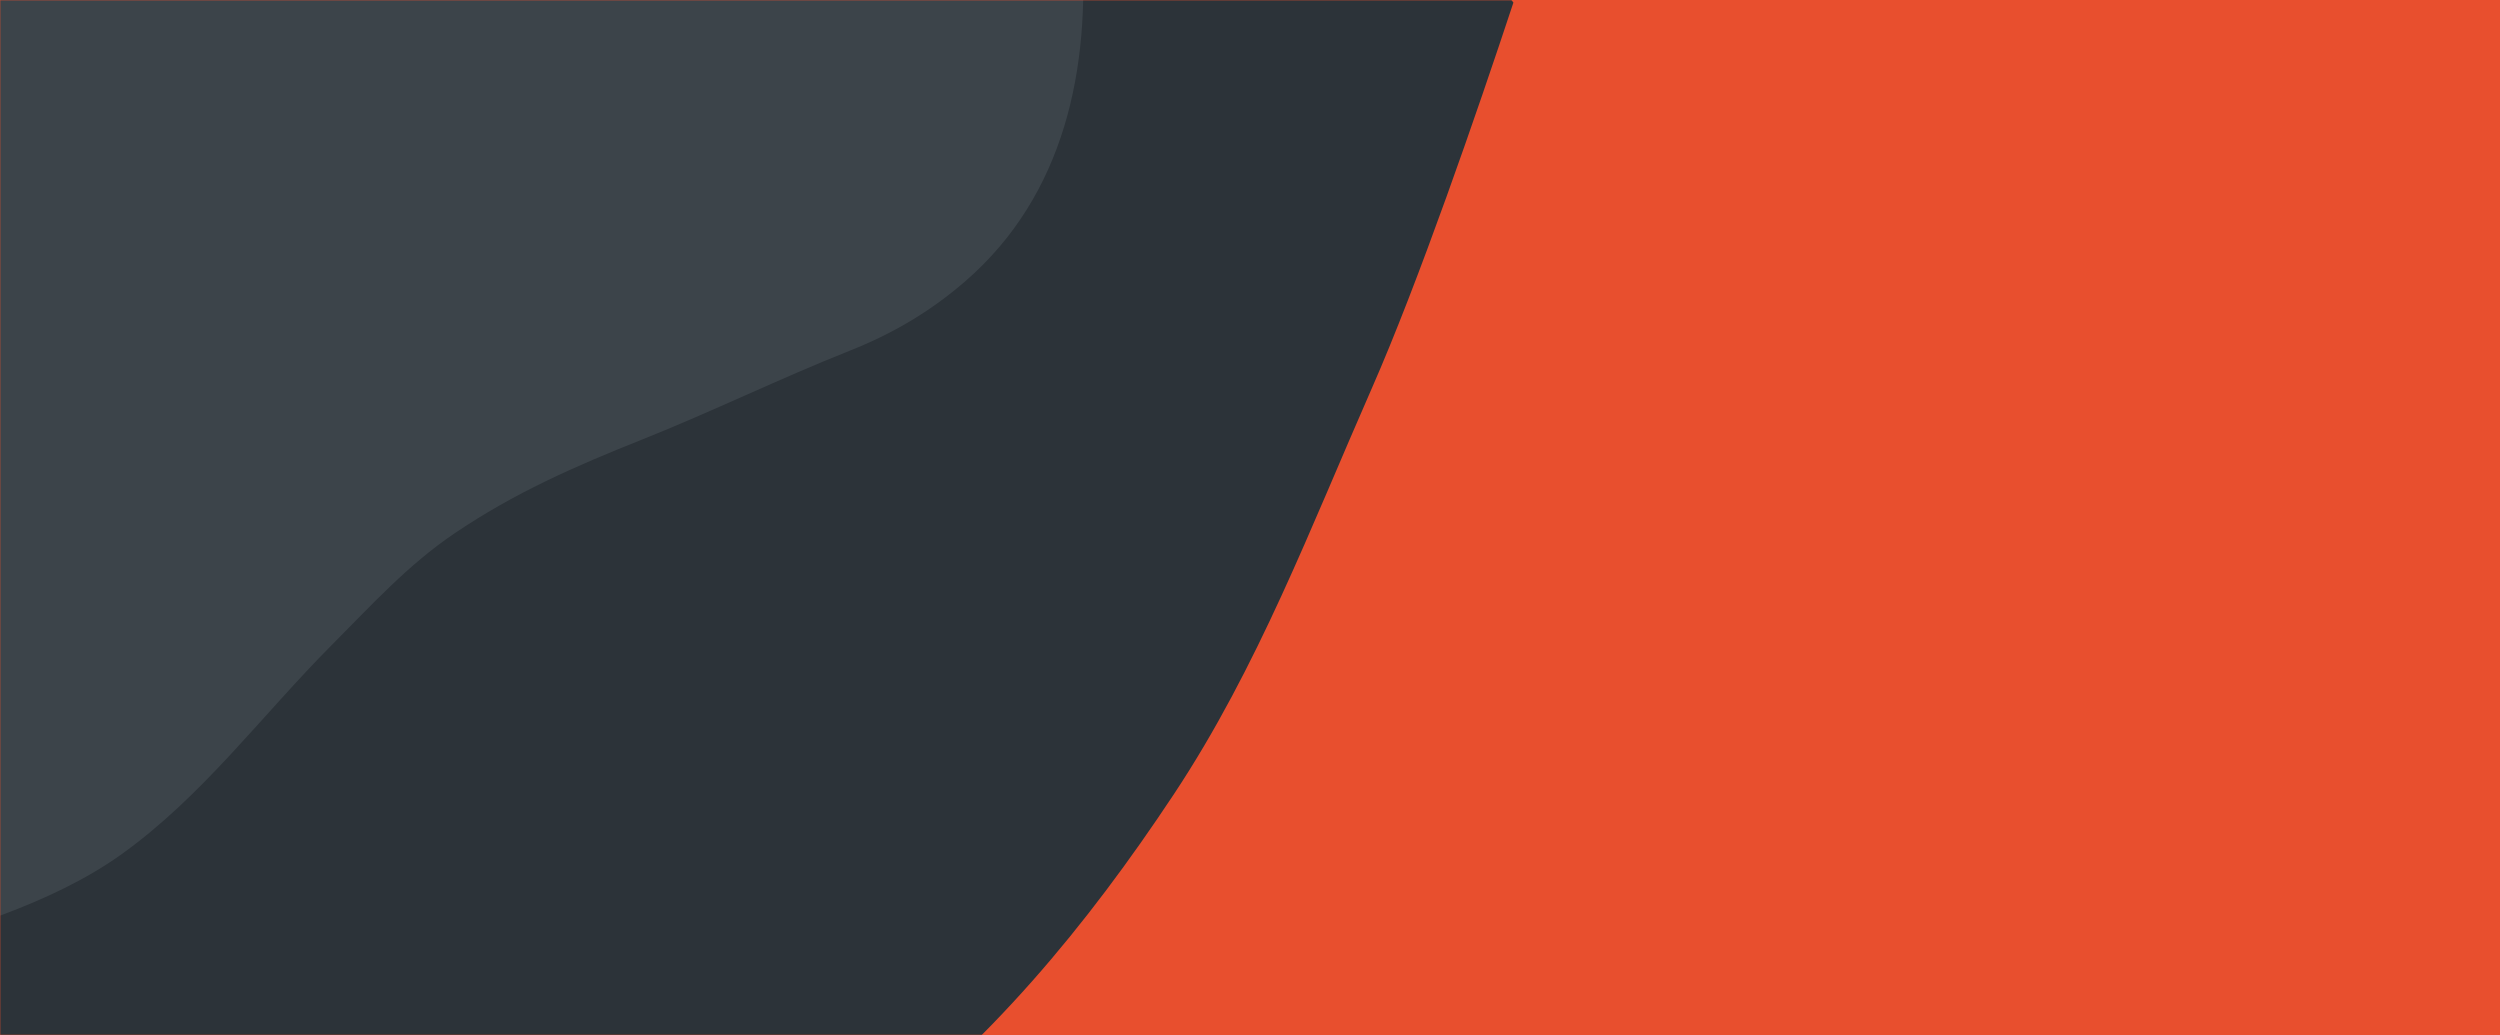 <svg width="1140" height="472" viewBox="0 0 1140 472" fill="none" xmlns="http://www.w3.org/2000/svg">
<rect width="1140" height="472" fill="#E84F2E"/>
<mask id="mask0_2_5044" style="mask-type:alpha" maskUnits="userSpaceOnUse" x="0" y="0" width="1140" height="472">
<rect width="1140" height="472" fill="white"/>
</mask>
<g mask="url(#mask0_2_5044)">
<path fill-rule="evenodd" clip-rule="evenodd" d="M55.443 826.02C6.686 482.794 -340.45 537.125 -69.408 -52.867C201.634 -642.858 690.114 1.178 690.114 1.178C673.616 51.079 646.683 129.055 625.517 177.143C597.78 240.228 573.532 304.415 535.363 362.048C495.468 422.297 450.271 476.875 392.53 520.05C368.624 537.933 343.944 553.542 319.036 569.07C306.32 577.011 293.543 584.933 280.763 593.134C255.962 609.081 234.239 627.324 210.822 644.911C176.862 670.44 141.734 698.746 115.96 732.911C93.487 762.725 74.044 794.116 55.443 826.02Z" fill="#2C3339"/>
<path d="M54.802 389.975C92.105 363.472 119.289 326.261 151.296 294.114C169.302 276.038 185.966 257.633 207.081 243.334C234.626 224.681 262.176 212.637 292.709 200.468C324.497 187.801 355.39 172.676 387.296 160.002C407.029 152.162 424.109 142.169 440.156 128.262C485.63 88.838 497.272 31.155 493.265 -26.623C488.65 -93.273 473.884 -158.029 446.104 -217.284L-312.86 59.054L-178.33 436.246C-138.074 444.557 -96.003 444.732 -57.289 434.874C-20.776 425.576 23.525 412.198 54.802 389.975Z" fill="#3C444A"/>
</g>
</svg>
